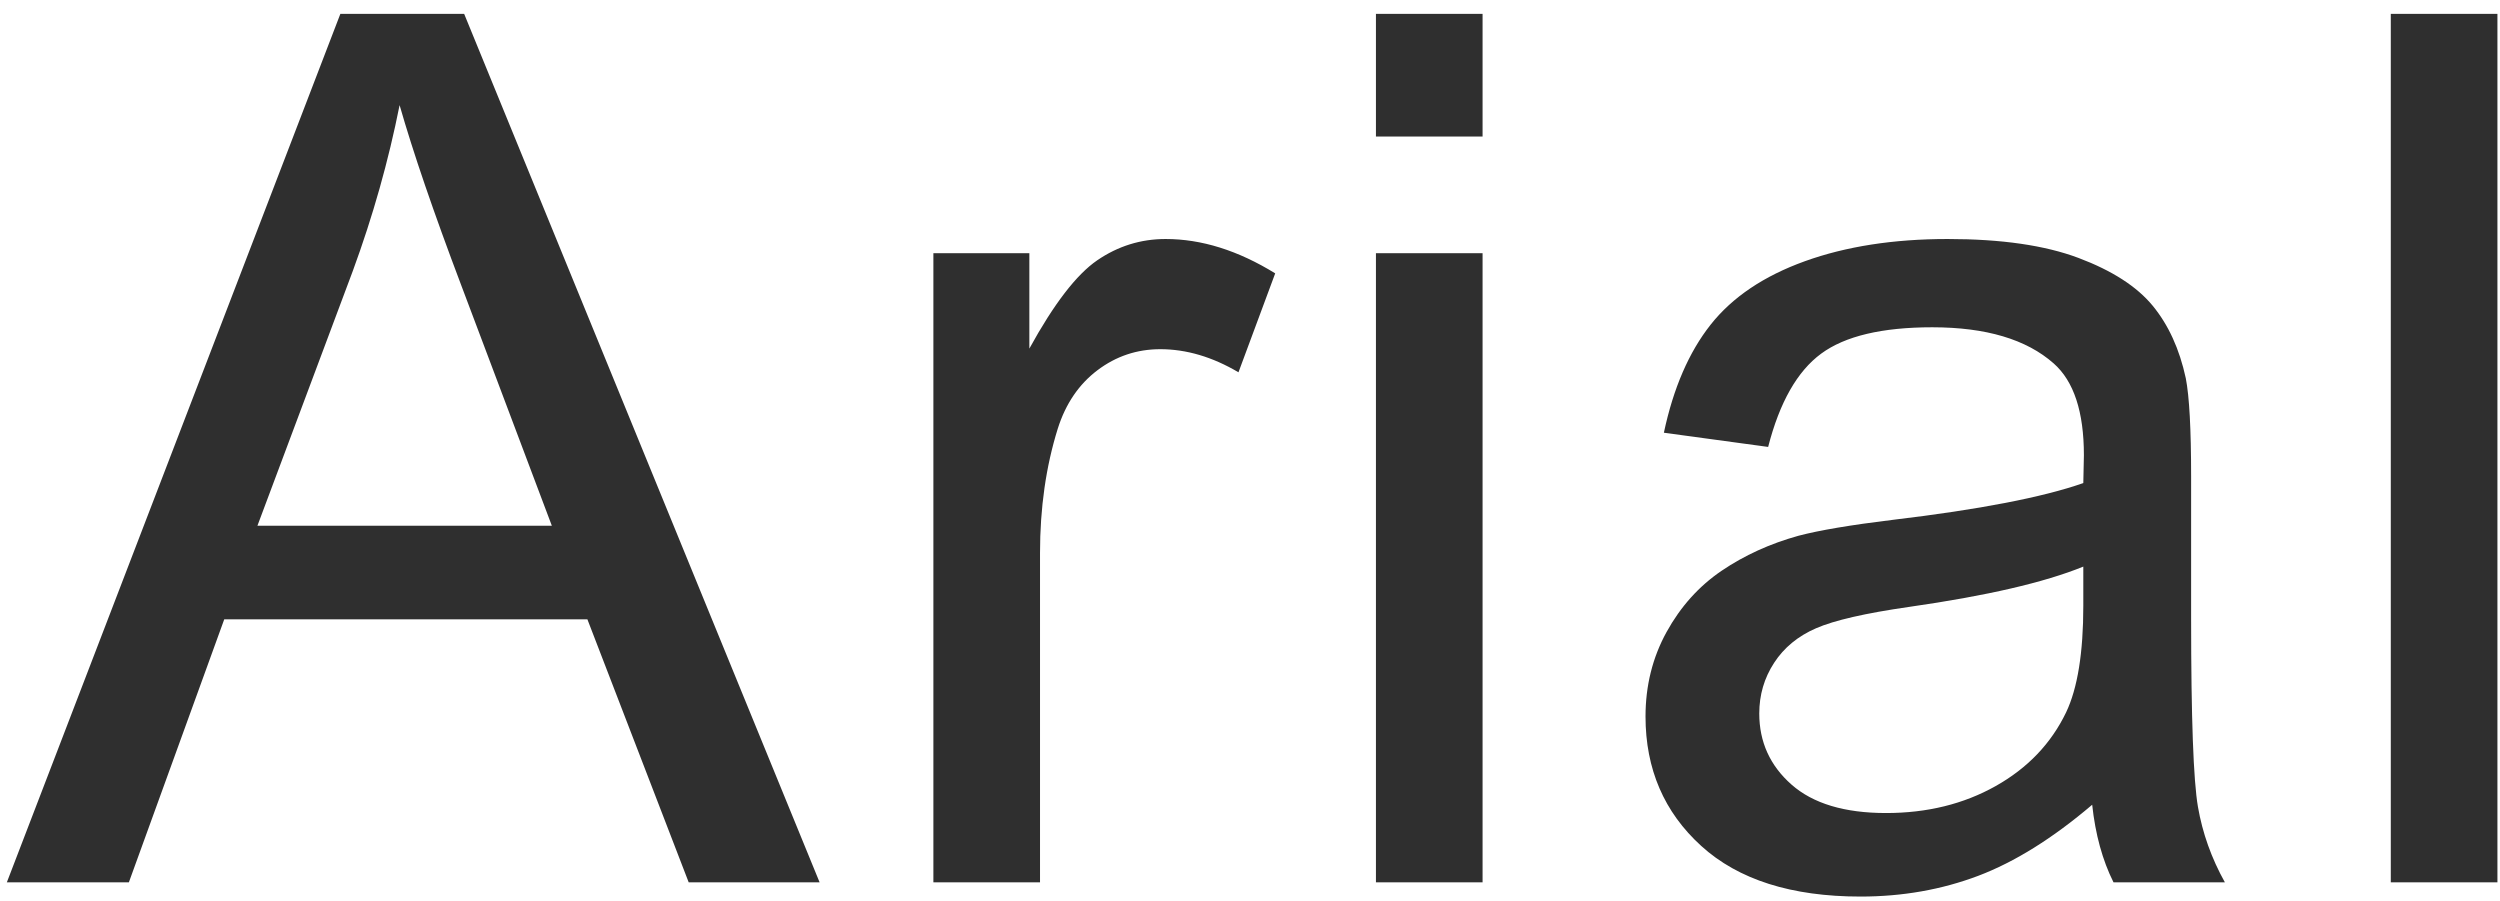 <?xml version="1.0" encoding="UTF-8"?>
<svg width="136px" height="49px" viewBox="0 0 136 49" version="1.1" xmlns="http://www.w3.org/2000/svg" xmlns:xlink="http://www.w3.org/1999/xlink">
    <!-- Generator: Sketch 52.2 (67145) - http://www.bohemiancoding.com/sketch -->
    <title>Arial</title>
    <desc>Created with Sketch.</desc>
    <g id="Skin-Beautiful-MD" stroke="none" stroke-width="1" fill="none" fill-rule="evenodd">
        <g id="Styles-Sheet" transform="translate(-755, -849)" fill="#2F2F2F">
            <path d="M755.372,897 L773.515,849.756 L780.251,849.756 L799.587,897 L792.465,897 L786.954,882.691 L767.199,882.691 L762.01,897 L755.372,897 Z M769.004,877.6 L785.02,877.6 L780.09,864.516 C778.586,860.541 777.469,857.275 776.738,854.719 C776.136,857.748 775.288,860.756 774.192,863.742 L769.004,877.6 Z M805.776,897 L805.776,862.775 L810.997,862.775 L810.997,867.964 C812.329,865.536 813.559,863.936 814.687,863.162 C815.815,862.389 817.055,862.002 818.409,862.002 C820.364,862.002 822.351,862.625 824.371,863.871 L822.373,869.253 C820.955,868.415 819.537,867.996 818.119,867.996 C816.851,867.996 815.713,868.377 814.703,869.14 C813.693,869.903 812.973,870.961 812.544,872.314 C811.899,874.377 811.577,876.633 811.577,879.082 L811.577,897 L805.776,897 Z M829.851,856.427 L829.851,849.756 L835.652,849.756 L835.652,856.427 L829.851,856.427 Z M829.851,897 L829.851,862.775 L835.652,862.775 L835.652,897 L829.851,897 Z M868.815,892.778 C866.667,894.605 864.599,895.894 862.612,896.646 C860.624,897.397 858.492,897.773 856.215,897.773 C852.455,897.773 849.565,896.855 847.546,895.018 C845.526,893.181 844.516,890.834 844.516,887.977 C844.516,886.301 844.898,884.77 845.66,883.384 C846.423,881.999 847.422,880.887 848.657,880.049 C849.893,879.211 851.284,878.577 852.831,878.147 C853.969,877.847 855.688,877.557 857.987,877.277 C862.671,876.719 866.119,876.053 868.332,875.279 C868.353,874.484 868.364,873.979 868.364,873.765 C868.364,871.401 867.816,869.736 866.72,868.77 C865.238,867.459 863.036,866.804 860.114,866.804 C857.385,866.804 855.371,867.282 854.072,868.238 C852.772,869.194 851.81,870.886 851.187,873.313 L845.515,872.54 C846.031,870.112 846.88,868.152 848.061,866.659 C849.243,865.166 850.951,864.016 853.185,863.21 C855.42,862.405 858.009,862.002 860.952,862.002 C863.874,862.002 866.248,862.346 868.074,863.033 C869.9,863.721 871.243,864.585 872.102,865.627 C872.962,866.669 873.563,867.985 873.907,869.575 C874.1,870.563 874.197,872.347 874.197,874.925 L874.197,882.659 C874.197,888.052 874.321,891.462 874.568,892.891 C874.815,894.32 875.303,895.689 876.034,897 L869.975,897 C869.374,895.797 868.987,894.39 868.815,892.778 Z M868.332,879.823 C866.226,880.683 863.068,881.413 858.857,882.015 C856.472,882.358 854.786,882.745 853.798,883.175 C852.809,883.604 852.047,884.233 851.51,885.06 C850.972,885.887 850.704,886.806 850.704,887.815 C850.704,889.362 851.289,890.651 852.46,891.683 C853.631,892.714 855.344,893.229 857.6,893.229 C859.835,893.229 861.822,892.741 863.562,891.763 C865.302,890.786 866.581,889.448 867.397,887.751 C868.02,886.44 868.332,884.507 868.332,881.95 L868.332,879.823 Z M885.059,897 L885.059,849.756 L890.86,849.756 L890.86,897 L885.059,897 Z" id="Arial"></path>
        </g>
    </g>
</svg>